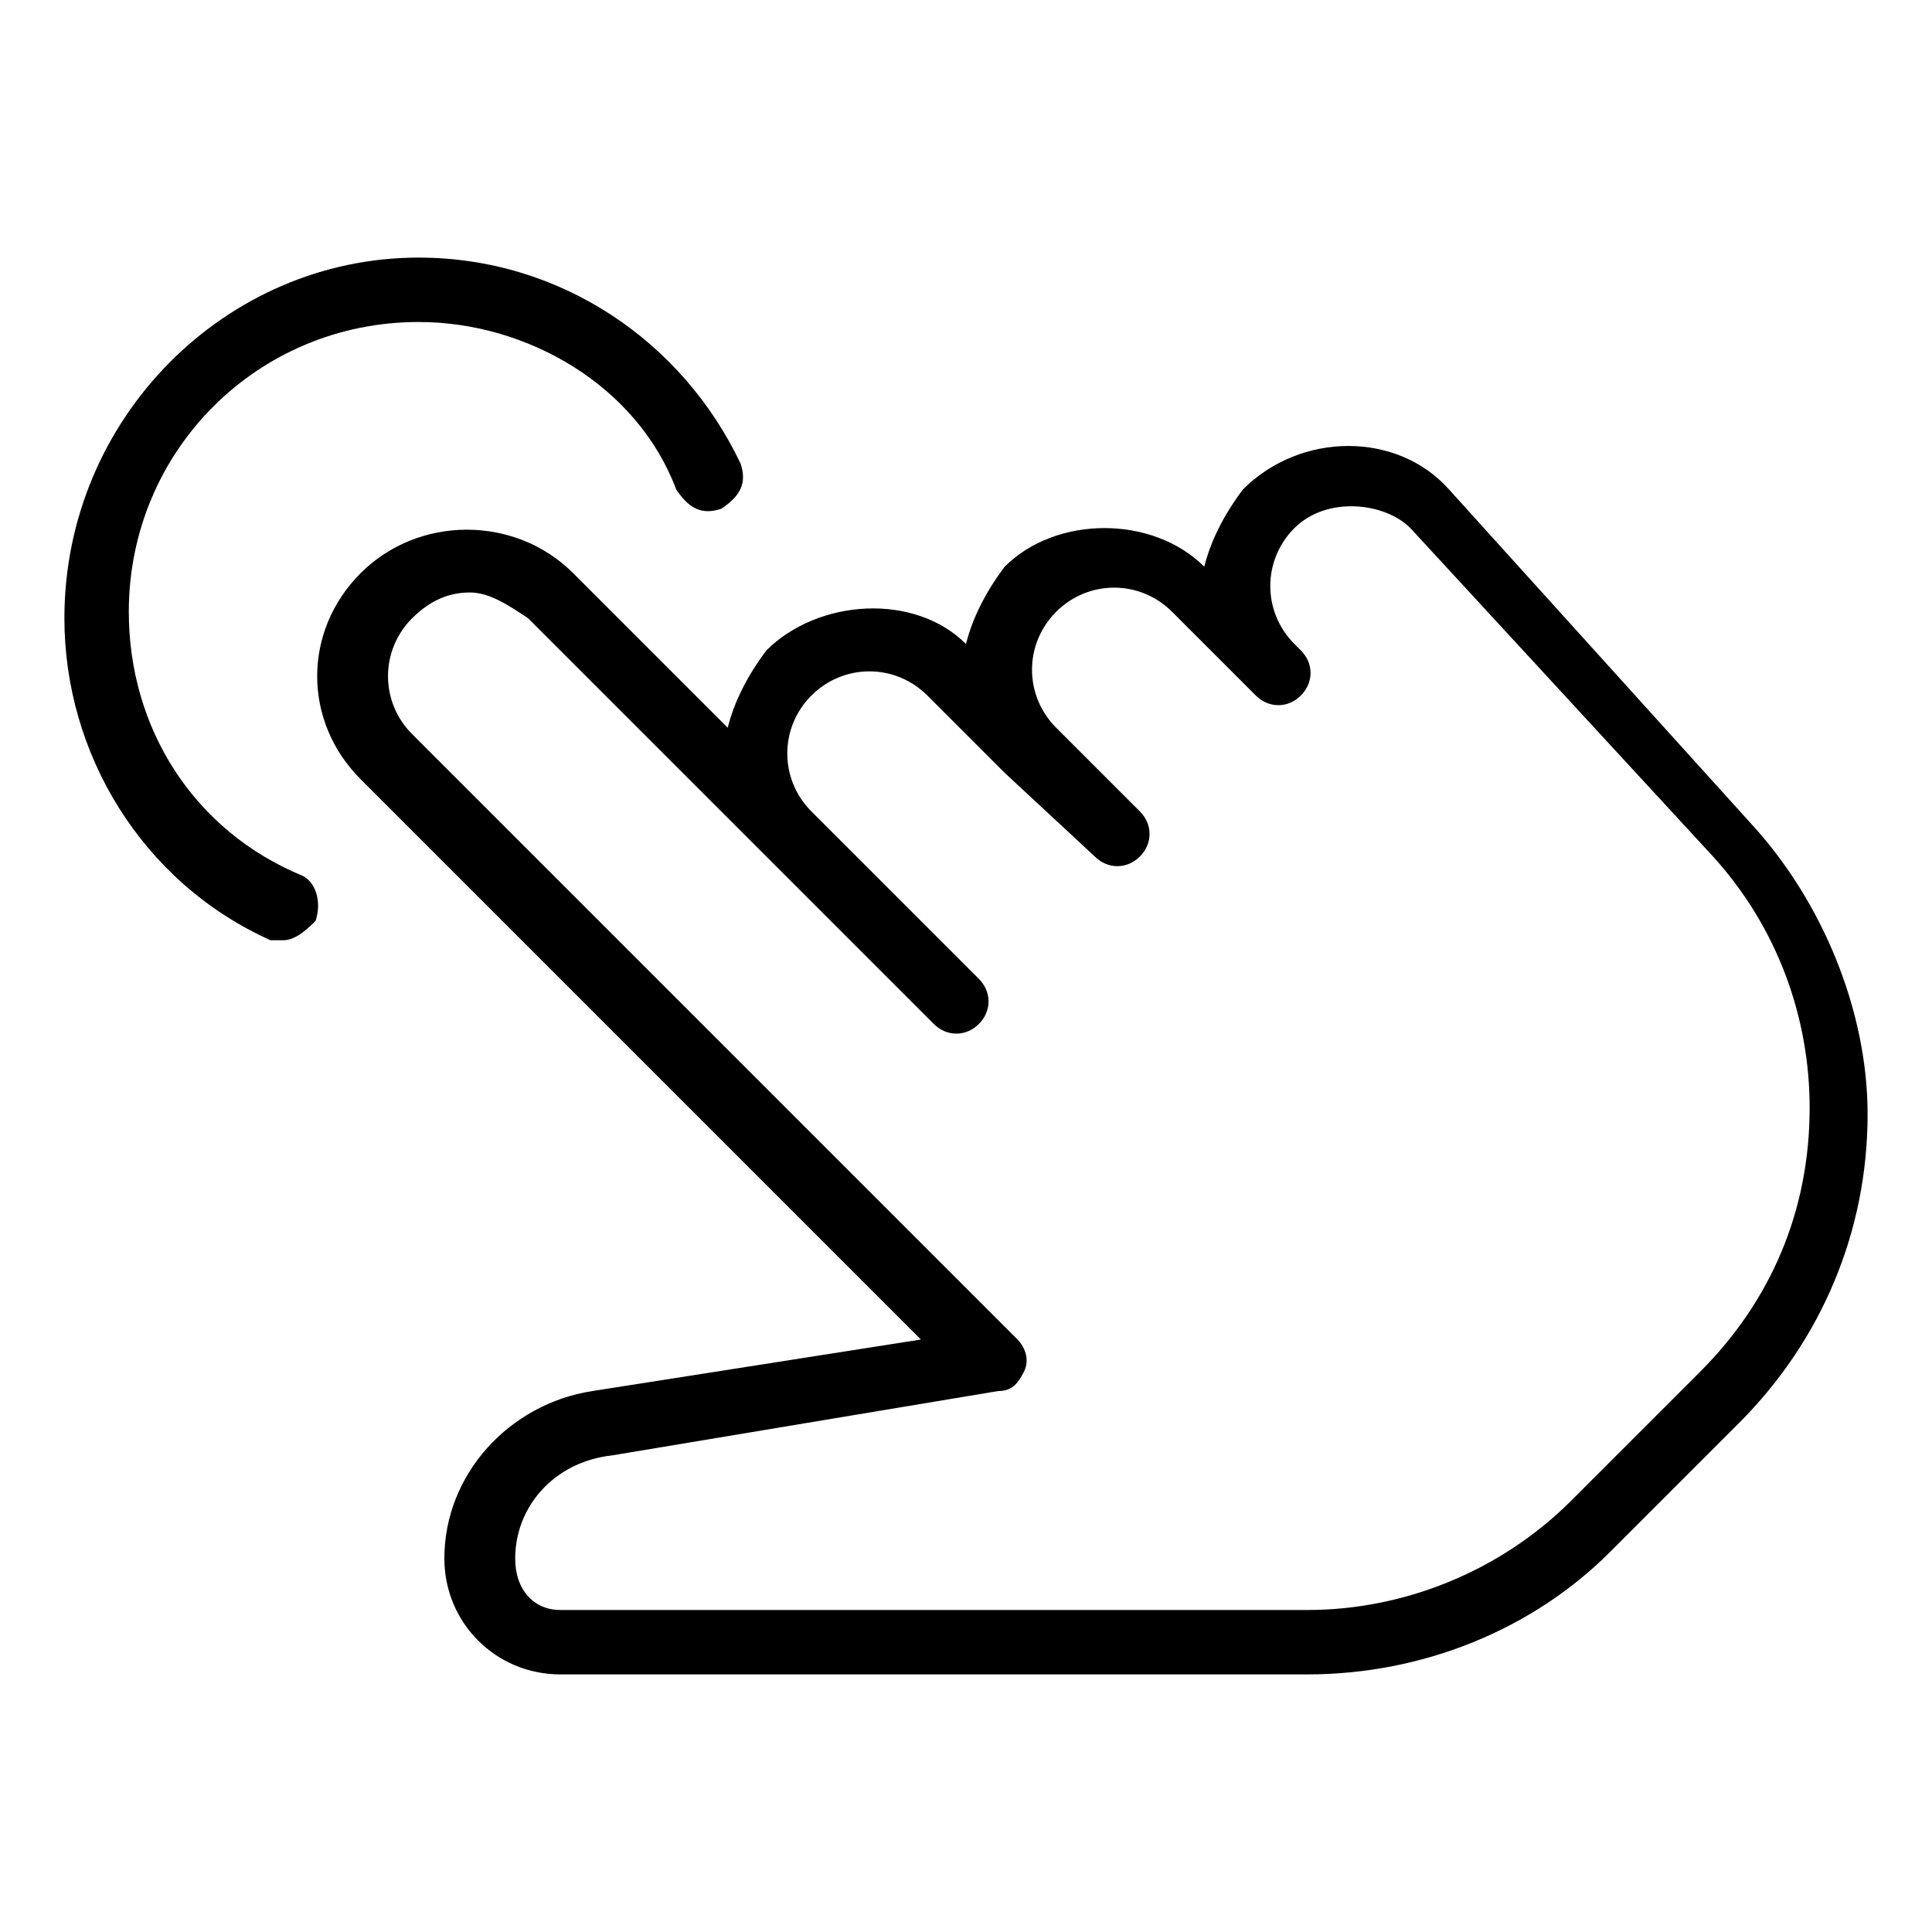 <?xml version="1.0" encoding="UTF-8"?> <svg xmlns="http://www.w3.org/2000/svg" xmlns:xlink="http://www.w3.org/1999/xlink" version="1.1" id="Layer_1" x="0px" y="0px" viewBox="0 0 30 30" style="enable-background:new 0 0 30 30;" xml:space="preserve"> <g> <g> <path d="M20.3,26H8.7c-1,0-1.8-0.8-1.8-1.8c0-1.3,1-2.4,2.3-2.6l5.1-0.8l-8.7-8.7c-0.9-0.9-0.9-2.3,0-3.2C6.5,8,8,8,8.9,8.9 l2.4,2.4c0.1-0.4,0.3-0.8,0.6-1.2c0.8-0.8,2.3-0.9,3.1-0.1c0.1-0.4,0.3-0.8,0.6-1.2C16.4,8,17.9,8,18.7,8.8 c0.1-0.4,0.3-0.8,0.6-1.2c0.9-0.9,2.4-0.9,3.2,0l4.7,5.2c1.1,1.2,1.8,2.9,1.8,4.5c0,1.8-0.7,3.5-2,4.8l-2,2 C23.8,25.3,22.1,26,20.3,26z M7.3,9.2c-0.3,0-0.6,0.1-0.9,0.4c-0.5,0.5-0.5,1.3,0,1.8l9.4,9.4c0.1,0.1,0.2,0.3,0.1,0.5 c-0.1,0.2-0.2,0.3-0.4,0.3l-6,1C8.6,22.7,8,23.4,8,24.2C8,24.7,8.3,25,8.7,25h11.6c1.5,0,3-0.6,4.1-1.7l2-2 c1.1-1.1,1.7-2.5,1.7-4.1c0-1.4-0.5-2.8-1.5-3.9l-4.7-5.1c-0.4-0.4-1.3-0.5-1.8,0c-0.5,0.5-0.5,1.3,0,1.8l0.1,0.1 c0.2,0.2,0.2,0.5,0,0.7c-0.2,0.2-0.5,0.2-0.7,0l0,0l0,0c0,0,0,0,0,0l-1.3-1.3c-0.5-0.5-1.3-0.5-1.8,0c-0.5,0.5-0.5,1.3,0,1.8 l1.3,1.3c0.2,0.2,0.2,0.5,0,0.7s-0.5,0.2-0.7,0L15.6,12c0,0,0,0,0,0l-1.2-1.2c-0.5-0.5-1.3-0.5-1.8,0c-0.5,0.5-0.5,1.3,0,1.8 l2.6,2.6c0.2,0.2,0.2,0.5,0,0.7s-0.5,0.2-0.7,0l-2.6-2.6c0,0,0,0,0,0L8.2,9.6C7.9,9.4,7.6,9.2,7.3,9.2z"></path> </g> <g> <path d="M4.4,14.6c-0.1,0-0.1,0-0.2,0c-2-0.9-3.2-2.9-3.2-5C1,6.5,3.5,4,6.5,4c2.2,0,4.1,1.3,5,3.2c0.1,0.3,0,0.5-0.3,0.7 c-0.3,0.1-0.5,0-0.7-0.3C9.9,6,8.2,5,6.5,5C4,5,2,7,2,9.5c0,1.8,1,3.4,2.7,4.1C4.9,13.7,5,14,4.9,14.3C4.8,14.4,4.6,14.6,4.4,14.6 z"></path> </g> </g> </svg> 